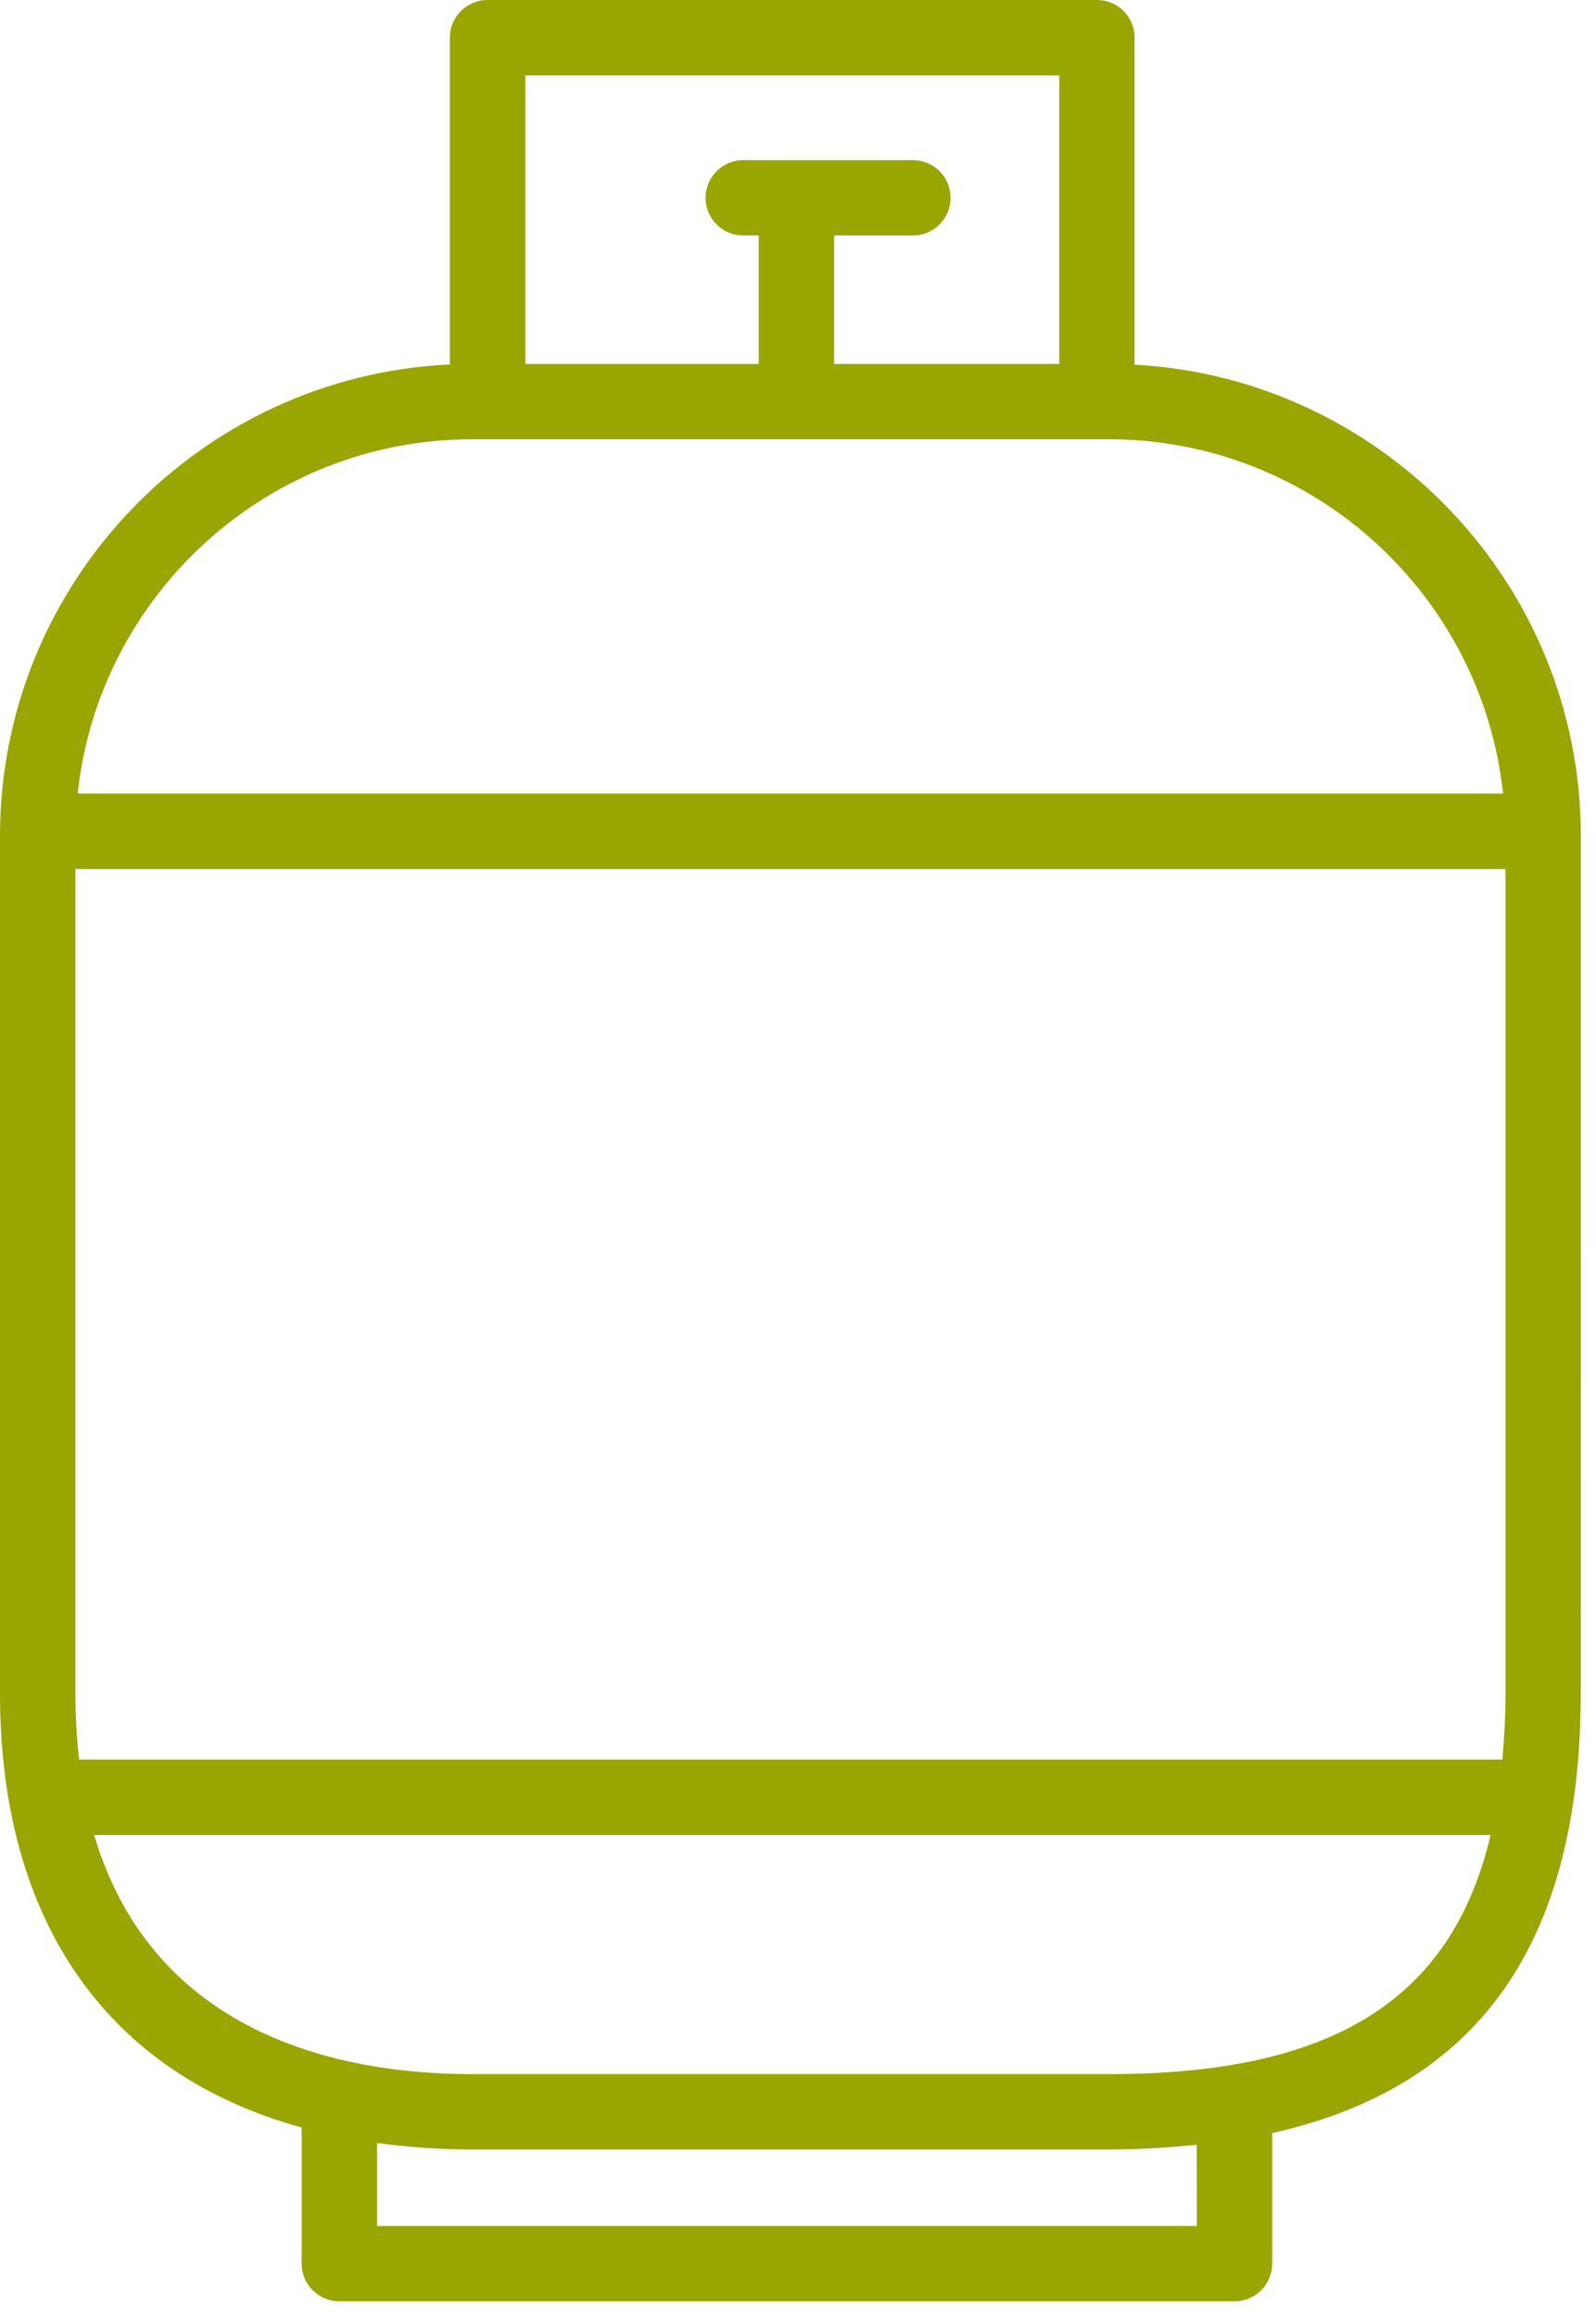 <svg xmlns="http://www.w3.org/2000/svg" width="62" height="90" viewBox="0 0 62 90" fill="none"><path d="M44.076 14.165V1.463C44.076 0.653 43.423 0 42.613 0H18.939C18.129 0 17.476 0.657 17.476 1.463V14.157C7.762 14.609 0 22.651 0 32.47V65.767C0 74.678 4.2 80.565 11.719 82.641V87.927C11.719 88.737 12.376 89.39 13.182 89.39H47.958C48.764 89.39 49.421 88.737 49.421 87.927V82.854C57.471 81.061 61.407 75.425 61.407 65.767L61.411 32.47C61.411 22.698 53.722 14.687 44.076 14.164L44.076 14.165ZM41.15 2.93V14.138H32.404V9.147H35.464C36.274 9.147 36.926 8.491 36.926 7.684C36.926 6.874 36.274 6.221 35.464 6.221H28.873C28.063 6.221 27.41 6.878 27.41 7.684C27.41 8.494 28.063 9.147 28.873 9.147H29.474V14.138H20.406V2.93H41.15ZM18.338 17.063H43.069C51.013 17.063 57.564 23.1 58.39 30.827H3.016C3.842 23.104 10.398 17.063 18.338 17.063ZM2.93 65.772V33.757H58.485V65.772C58.485 66.68 58.434 67.53 58.363 68.348H3.075C2.981 67.537 2.93 66.688 2.93 65.772ZM46.494 86.465H14.648V83.24C15.816 83.398 17.043 83.492 18.337 83.492H43.068C44.275 83.492 45.404 83.421 46.489 83.307L46.494 86.465ZM43.069 80.566H18.337C13.532 80.566 6.009 79.218 3.657 71.278H57.907C56.385 77.723 51.712 80.566 43.069 80.566Z" fill="#99A500"></path></svg>